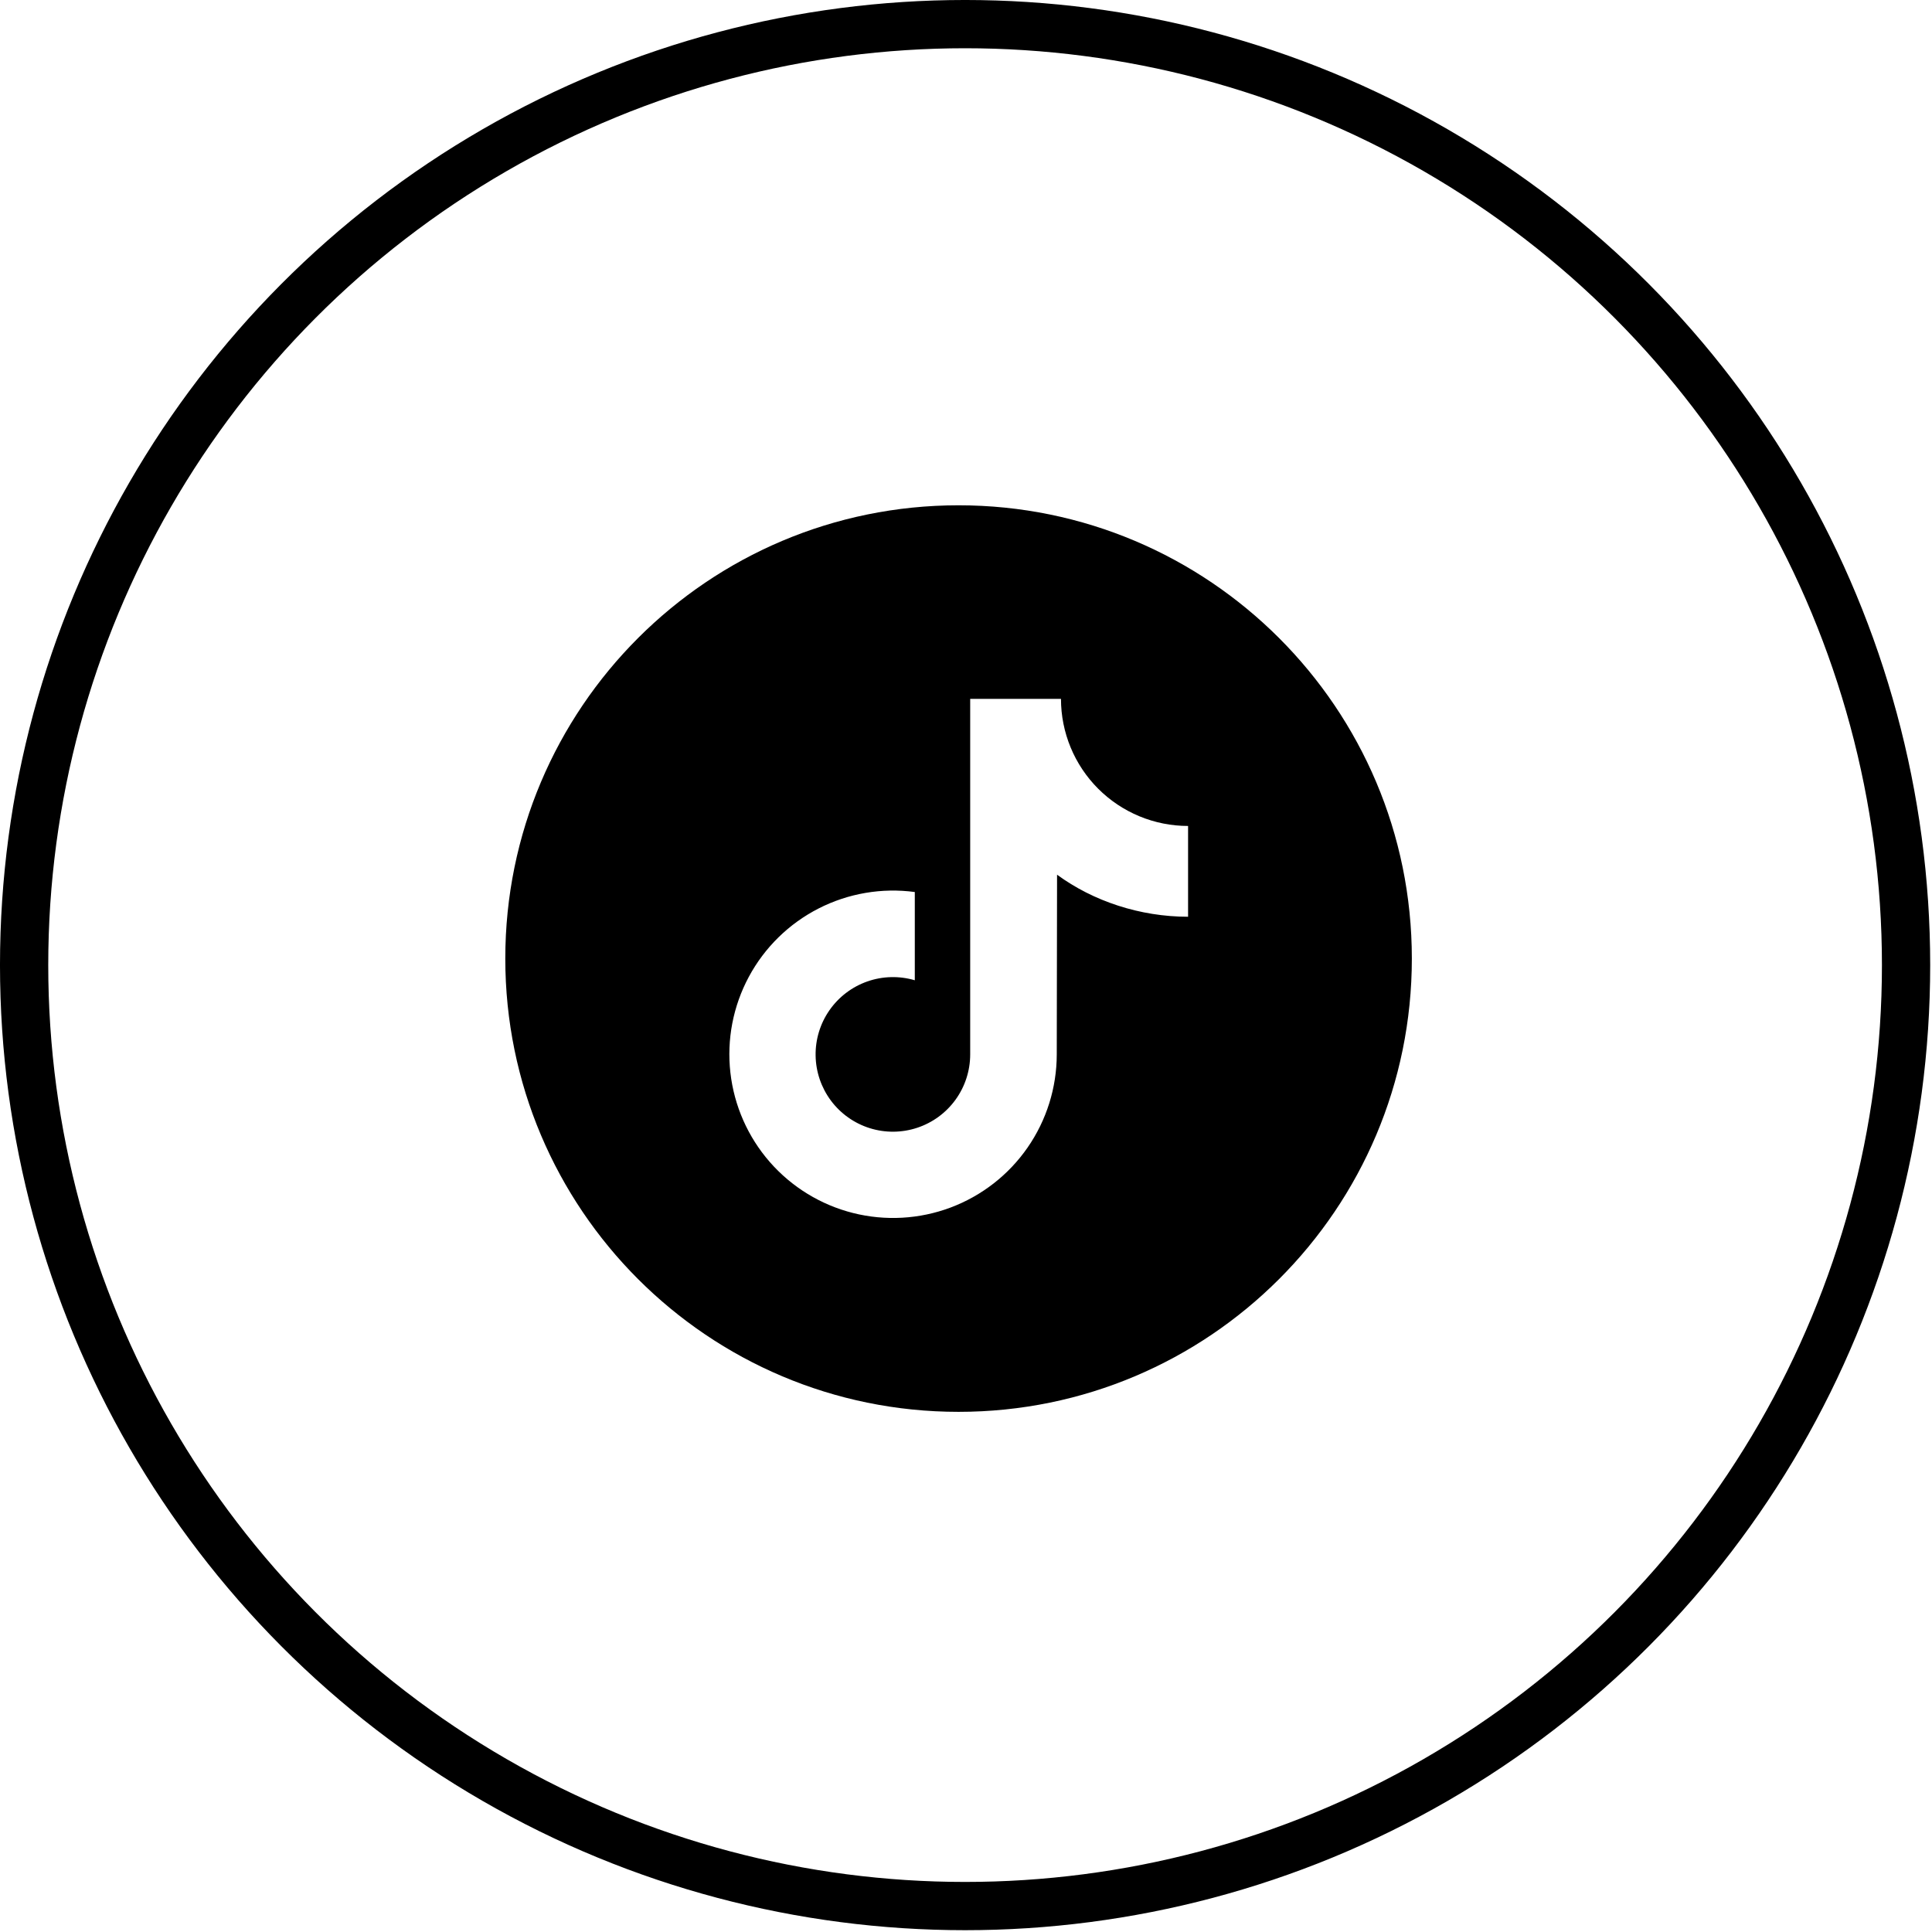 <?xml version="1.0" encoding="UTF-8"?> <svg xmlns="http://www.w3.org/2000/svg" width="130" height="130" viewBox="0 0 130 130" fill="none"> <circle cx="64.939" cy="64.939" r="63.316" stroke="black" stroke-width="3.247"></circle> <g clip-path="url(#clip0_1704_3)"> <path d="M64.5 34C47.655 34 34 47.655 34 64.5C34 81.345 47.655 95 64.5 95C81.345 95 95 81.345 95 64.5C95 47.655 81.345 34 64.5 34ZM79.943 61.686C76.704 61.686 73.553 60.635 71.127 58.856L71.107 70.949C71.105 73.19 70.42 75.377 69.143 77.218C67.866 79.059 66.057 80.467 63.959 81.254C61.861 82.04 59.573 82.168 57.4 81.621C55.227 81.073 53.273 79.876 51.798 78.189C50.324 76.502 49.399 74.405 49.147 72.179C48.894 69.952 49.327 67.702 50.387 65.728C51.447 63.754 53.084 62.15 55.08 61.13C57.075 60.111 59.334 59.724 61.555 60.022V65.96C60.507 65.651 59.389 65.679 58.358 66.041C57.327 66.403 56.437 67.08 55.812 67.977C55.188 68.873 54.862 69.943 54.881 71.035C54.899 72.128 55.261 73.186 55.914 74.062C56.568 74.937 57.481 75.584 58.523 75.911C59.566 76.238 60.684 76.229 61.721 75.884C62.758 75.54 63.66 74.878 64.299 73.992C64.938 73.106 65.282 72.042 65.282 70.949V47.026H71.391C71.391 48.149 71.613 49.261 72.042 50.298C72.472 51.336 73.102 52.279 73.896 53.073C74.69 53.867 75.633 54.496 76.67 54.926C77.708 55.356 78.82 55.577 79.943 55.577L79.943 61.686Z" fill="black"></path> </g> <defs> <clipPath id="clip0_1704_3"> <rect width="61" height="61" fill="white" transform="translate(34 34)"></rect> </clipPath> </defs> </svg> 
